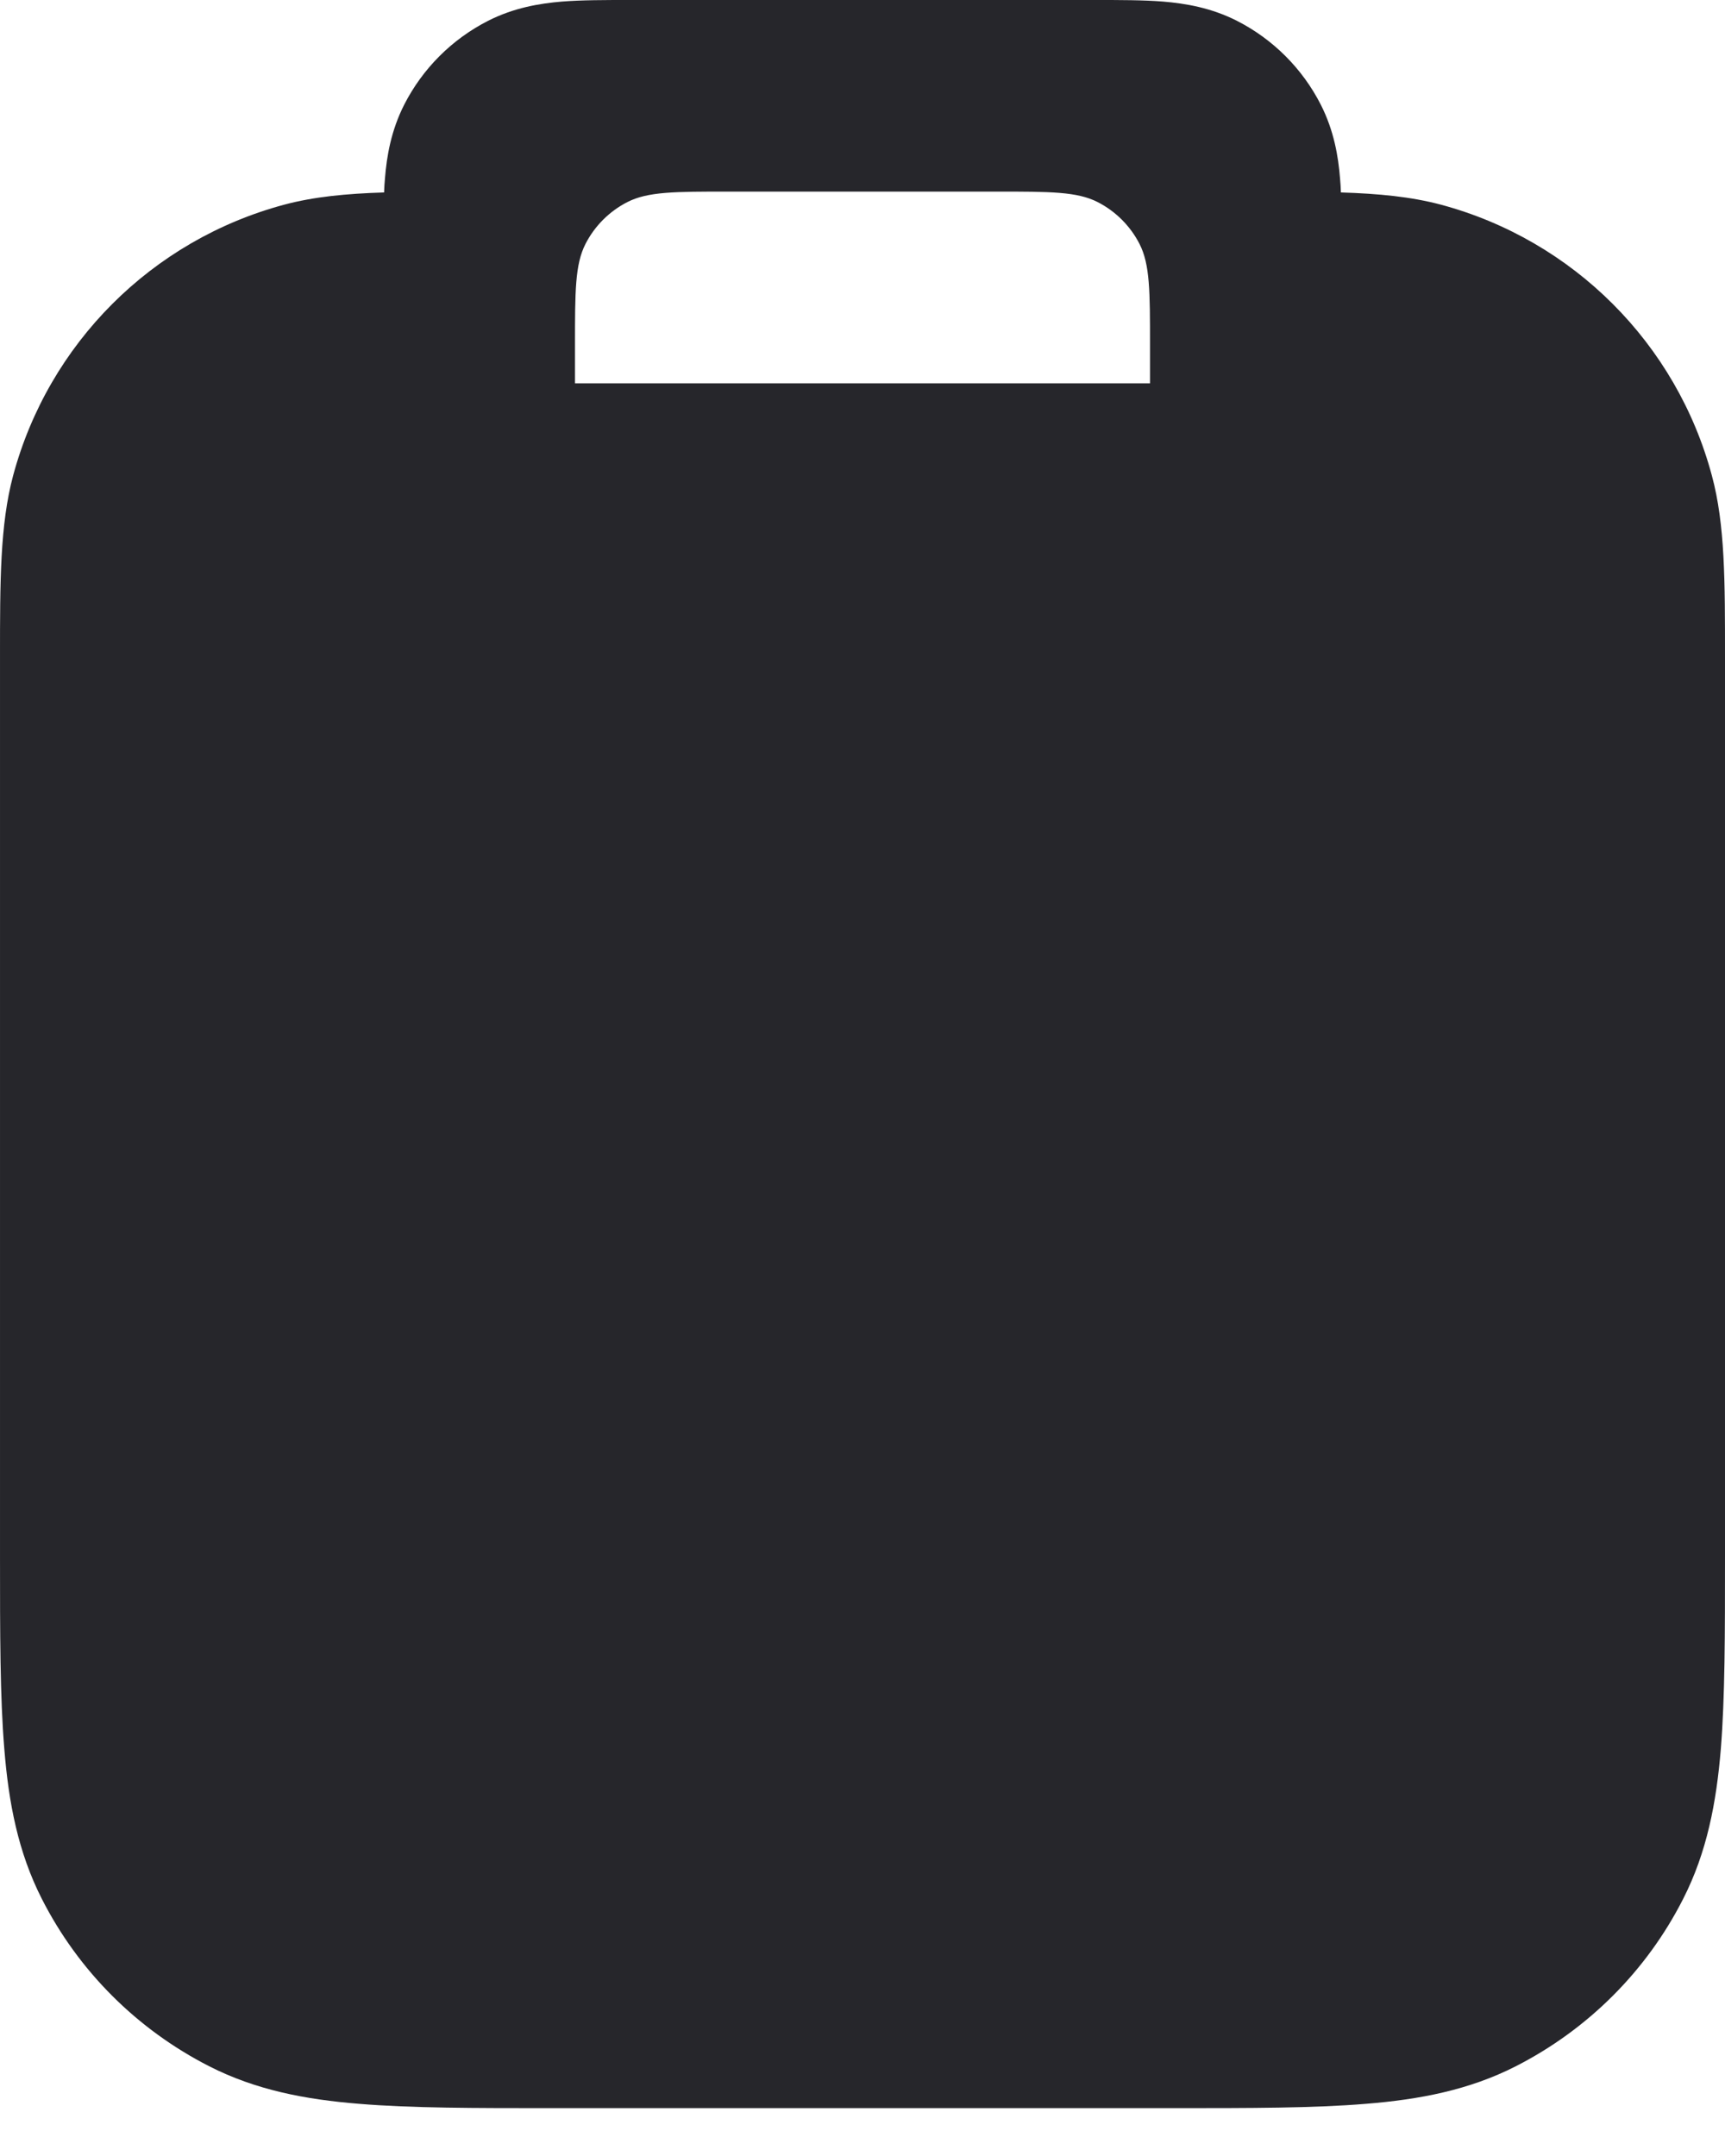 <?xml version="1.0" encoding="utf-8"?>
<svg xmlns="http://www.w3.org/2000/svg" fill="none" height="100%" overflow="visible" preserveAspectRatio="none" style="display: block;" viewBox="0 0 12 15" width="100%">
<path clip-rule="evenodd" d="M4.379 1.67029e-06C4.21 -1.8277e-05 4.047 -3.77049e-05 3.908 0.011C3.755 0.024 3.576 0.053 3.395 0.145C3.144 0.273 2.94 0.477 2.812 0.728C2.72 0.909 2.69 1.089 2.678 1.241C2.675 1.272 2.673 1.305 2.672 1.339C2.408 1.347 2.183 1.369 1.977 1.424C1.056 1.671 0.338 2.39 0.091 3.31C-0 3.651 -0 4.045 3.14778e-05 4.575L6.39822e-05 10.828C5.54786e-05 11.364 4.84859e-05 11.807 0.03 12.168C0.06 12.543 0.126 12.887 0.291 13.211C0.546 13.713 0.954 14.12 1.456 14.376C1.78 14.541 2.124 14.607 2.499 14.637C2.86 14.667 3.303 14.667 3.839 14.667H8.161C8.698 14.667 9.14 14.667 9.501 14.637C9.876 14.607 10.22 14.541 10.544 14.376C11.046 14.12 11.454 13.713 11.709 13.211C11.874 12.887 11.94 12.543 11.971 12.168C12 11.807 12 11.364 12 10.828L12 4.575C12 4.045 12.001 3.651 11.909 3.31C11.663 2.39 10.944 1.671 10.024 1.424C9.817 1.369 9.592 1.347 9.328 1.339C9.327 1.305 9.325 1.272 9.322 1.241C9.31 1.089 9.28 0.909 9.188 0.728C9.06 0.477 8.856 0.273 8.605 0.145C8.424 0.053 8.245 0.024 8.092 0.011C7.953 -3.77037e-05 7.79 -1.82781e-05 7.621 1.66922e-06L4.379 1.67029e-06ZM4 2.4C4 2.027 4 1.84 4.073 1.697C4.137 1.572 4.239 1.47 4.364 1.406C4.507 1.333 4.693 1.333 5.067 1.333H6.933C7.307 1.333 7.493 1.333 7.636 1.406C7.761 1.47 7.863 1.572 7.927 1.697C8 1.84 8 2.027 8 2.4V2.667H4V2.4Z" fill="#26262B" fill-rule="evenodd" id="Solid"/>
</svg>
